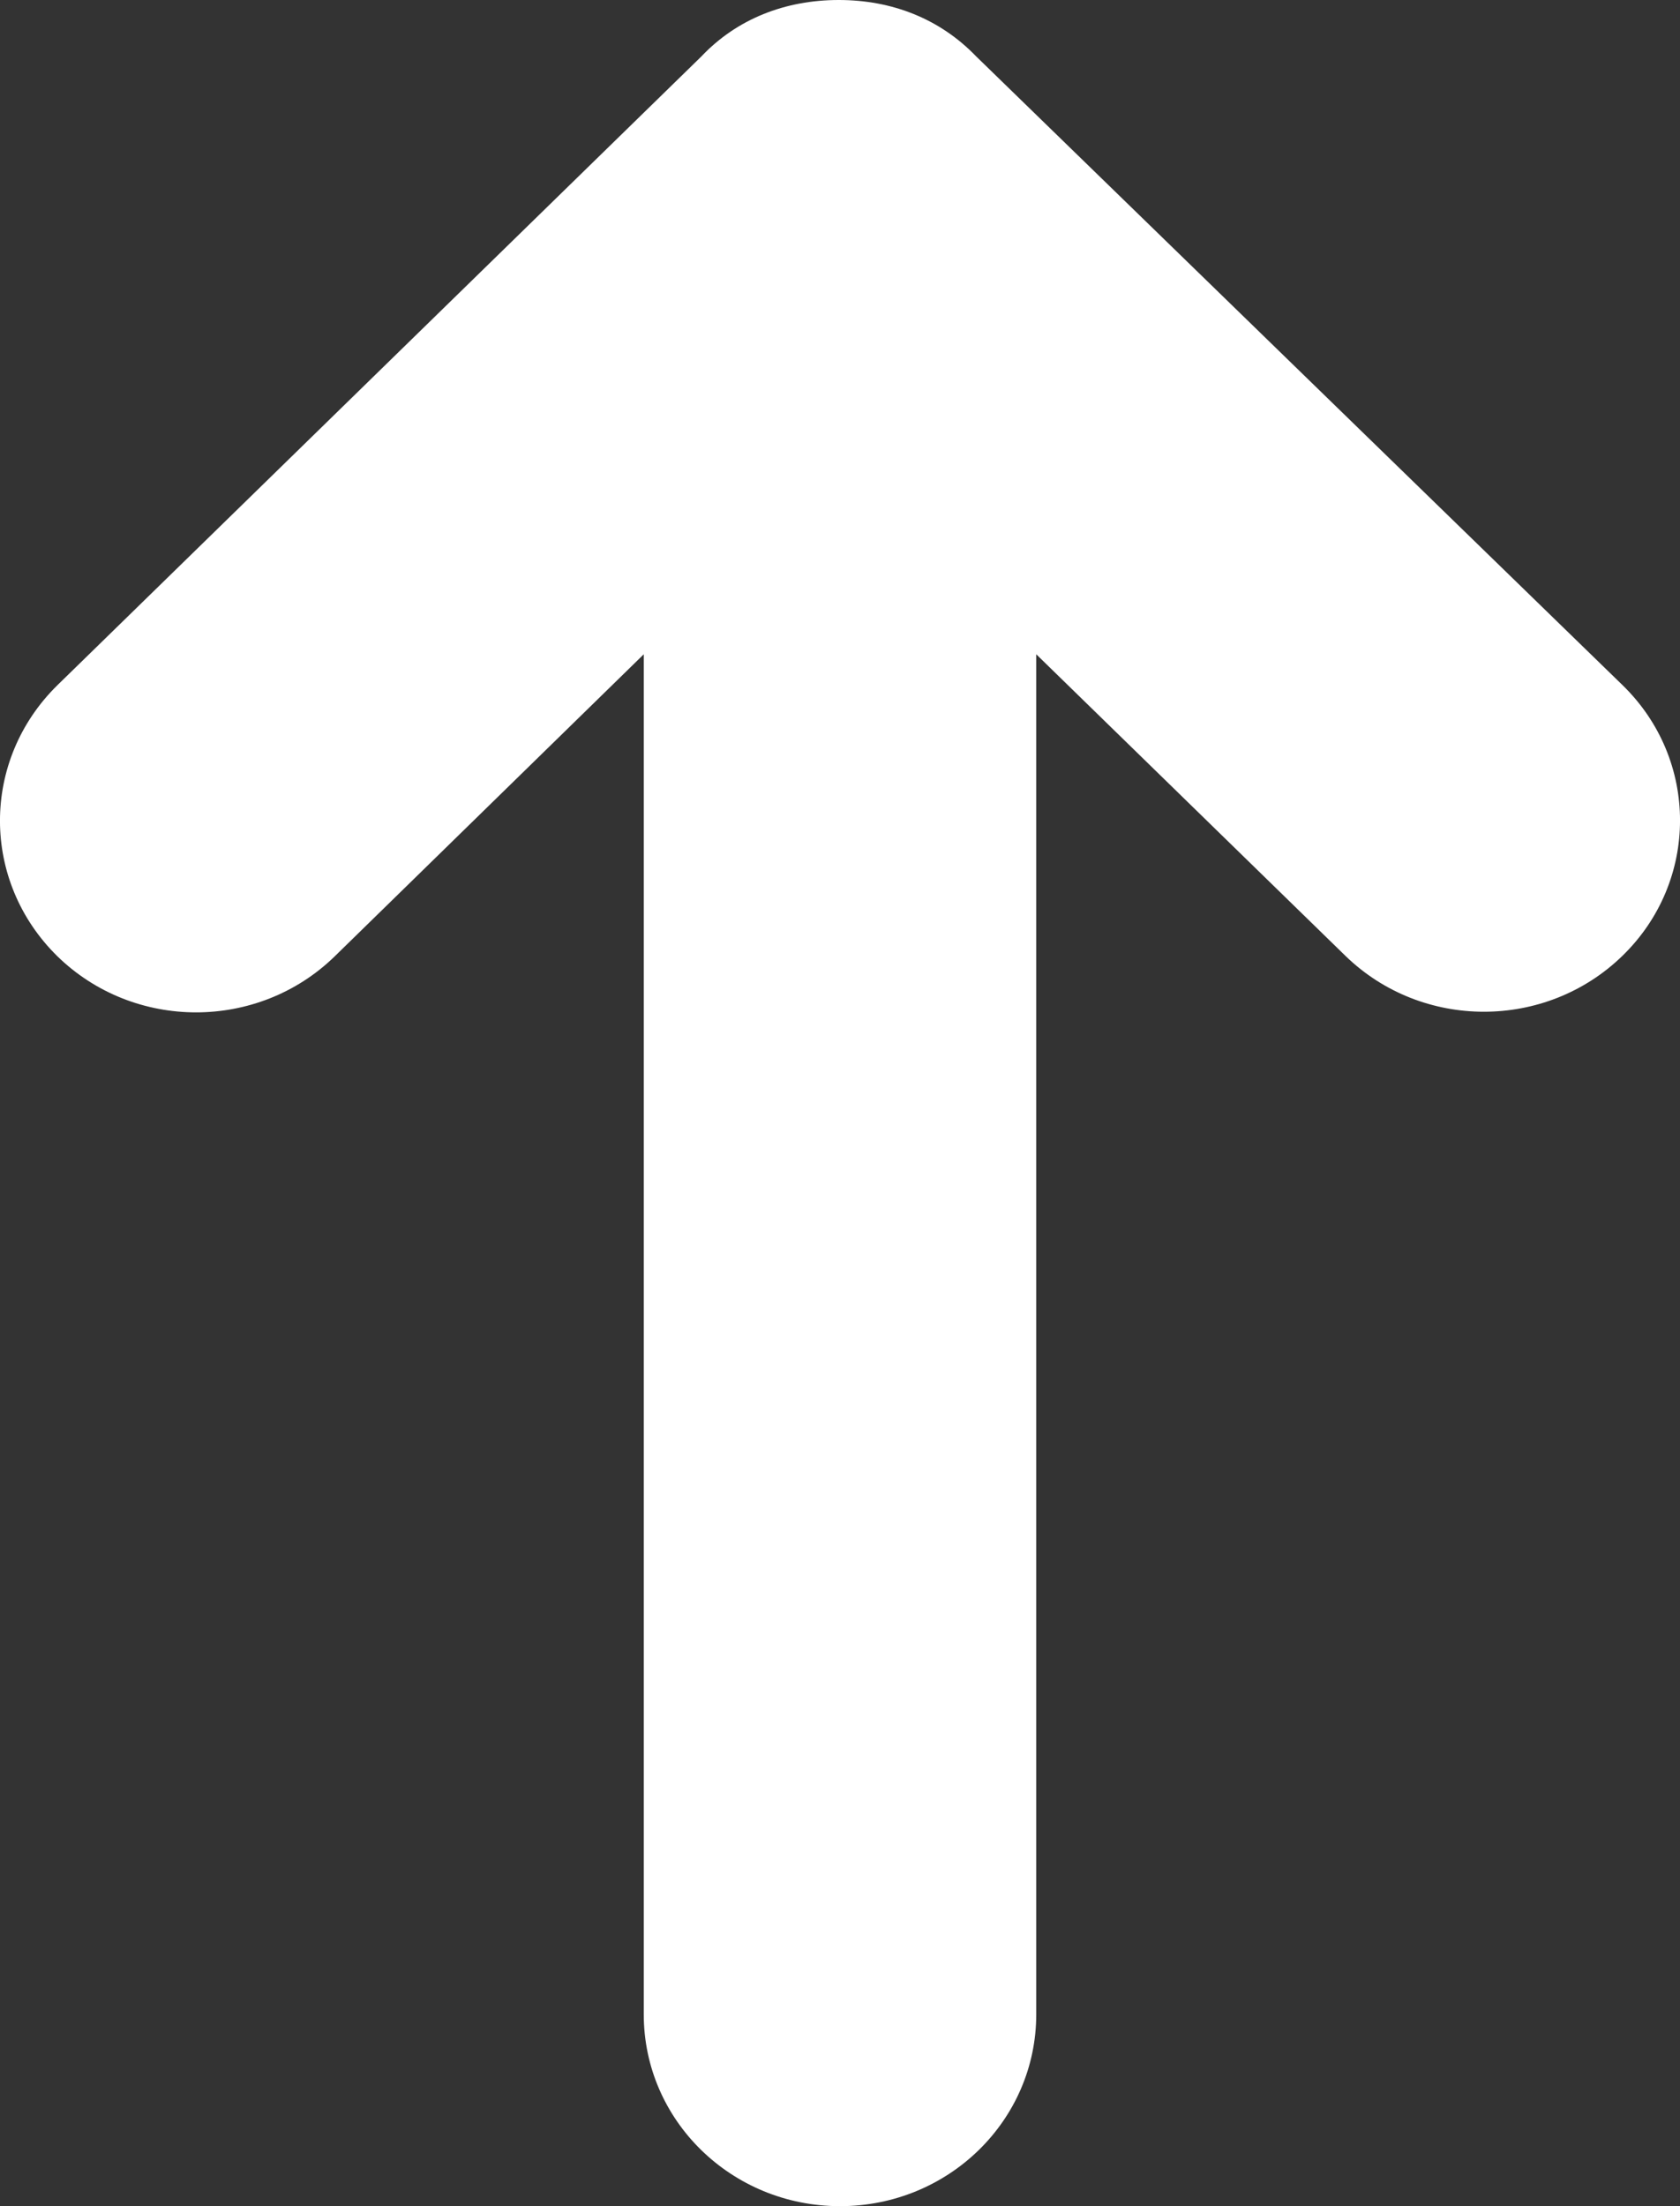 <svg xmlns="http://www.w3.org/2000/svg" width="16" height="21" viewBox="0 0 16 21">
  <rect x="0" y="0" width="16" height="21" fill="#333333" stroke="none"/>
  <path fill="#FFF" d="M18.548,22.521 L24.68,16.537 C25.019,16.179 25.48,16 25.988,16 C26.496,16 26.952,16.179 27.297,16.537 L33.452,22.521 C34.183,23.231 34.183,24.388 33.452,25.098 C32.722,25.808 31.543,25.808 30.813,25.098 L27.869,22.228 L27.869,35.174 C27.869,36.183 27.034,37 26,37 C24.966,37 24.131,36.183 24.131,35.174 L24.131,22.228 L21.187,25.104 C20.457,25.814 19.278,25.814 18.548,25.104 C17.817,24.388 17.817,23.237 18.548,22.521 Z" transform="translate(-18 -16)"/>
</svg>
